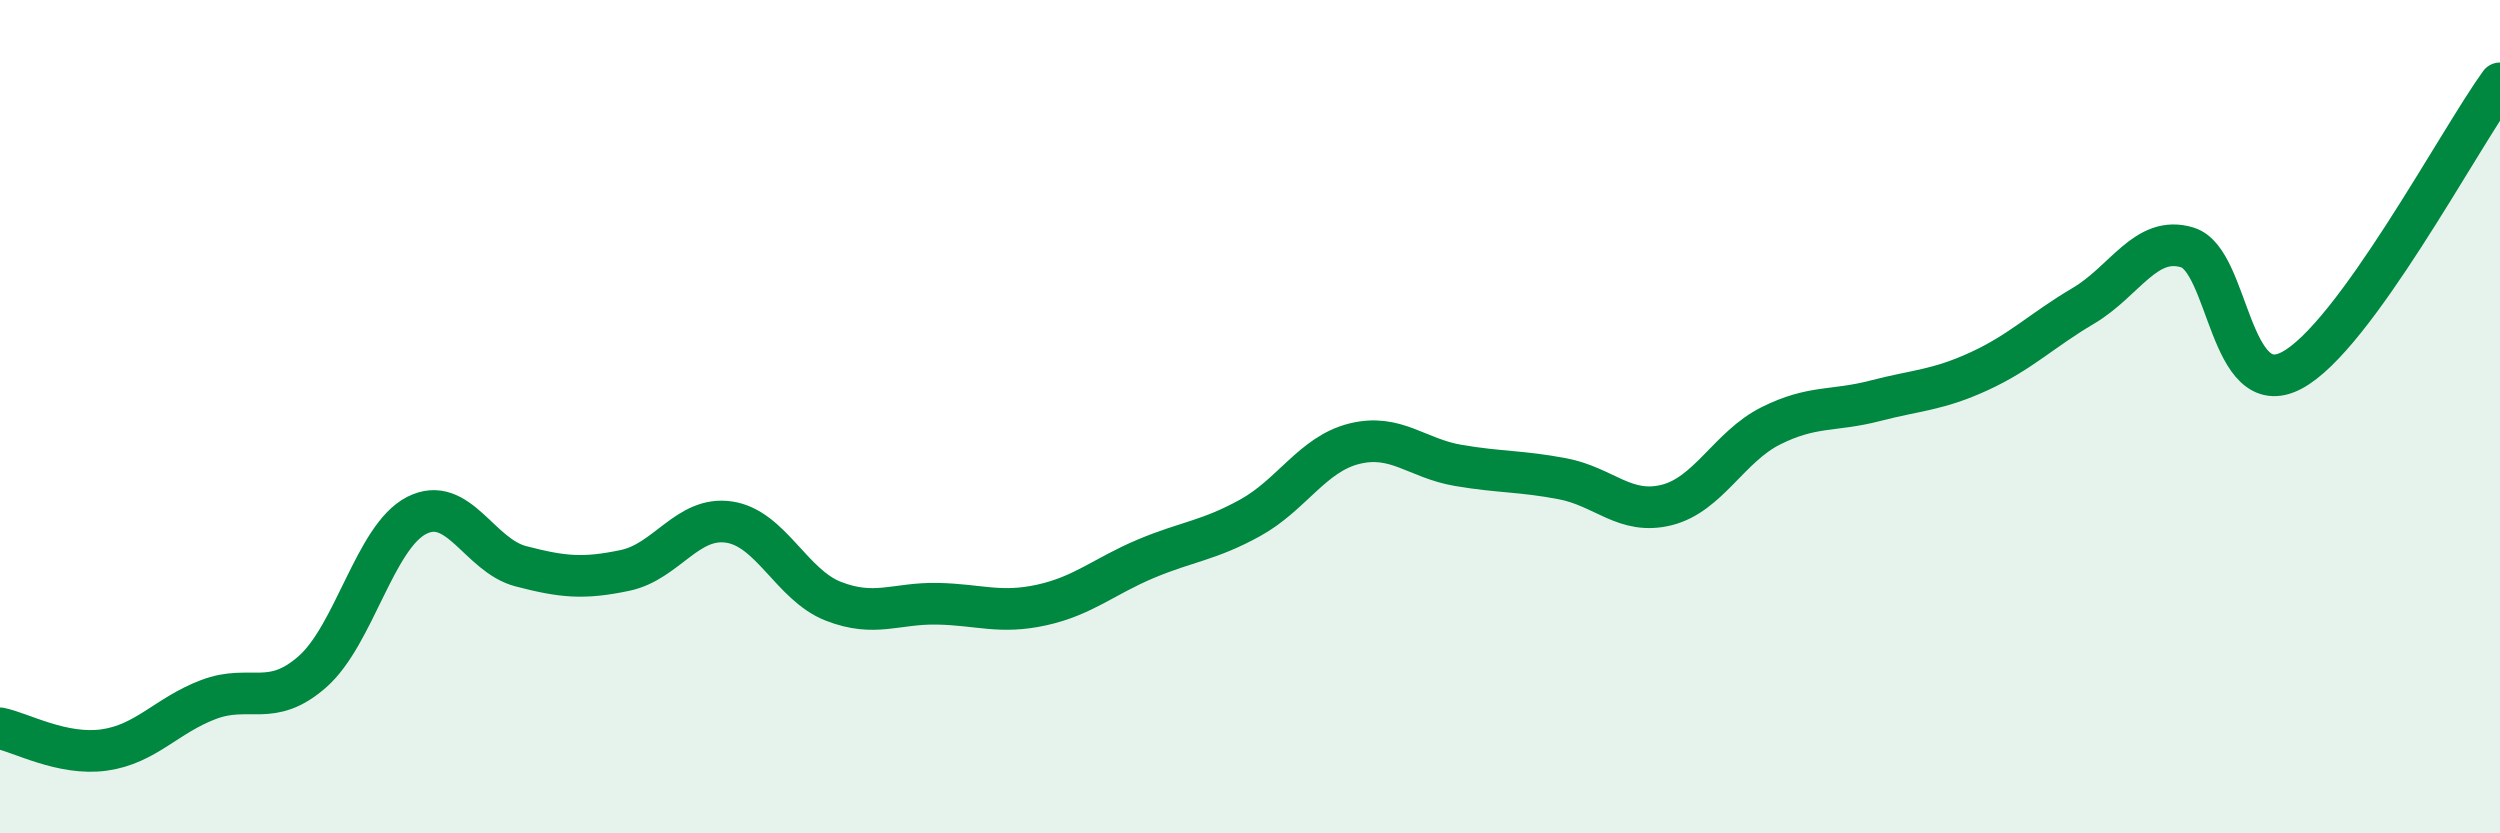 
    <svg width="60" height="20" viewBox="0 0 60 20" xmlns="http://www.w3.org/2000/svg">
      <path
        d="M 0,17.48 C 0.5,17.58 1.5,18.14 2.5,18 C 3.5,17.86 4,17.17 5,16.79 C 6,16.41 6.5,17 7.5,16.12 C 8.5,15.24 9,12.88 10,12.37 C 11,11.86 11.5,13.33 12.5,13.59 C 13.5,13.85 14,13.9 15,13.69 C 16,13.48 16.5,12.38 17.5,12.53 C 18.5,12.68 19,14.04 20,14.43 C 21,14.82 21.5,14.47 22.5,14.49 C 23.5,14.51 24,14.74 25,14.52 C 26,14.3 26.5,13.83 27.5,13.41 C 28.5,12.99 29,12.98 30,12.43 C 31,11.88 31.5,10.9 32.5,10.65 C 33.5,10.4 34,11 35,11.17 C 36,11.34 36.5,11.3 37.5,11.49 C 38.5,11.68 39,12.37 40,12.12 C 41,11.87 41.5,10.72 42.5,10.22 C 43.5,9.72 44,9.88 45,9.62 C 46,9.36 46.5,9.37 47.5,8.91 C 48.5,8.45 49,7.93 50,7.34 C 51,6.75 51.5,5.63 52.5,5.94 C 53.5,6.25 53.5,9.68 55,8.89 C 56.5,8.1 59,3.38 60,2L60 20L0 20Z"
        fill="#008740"
        opacity="0.1"
        stroke-linecap="round"
        stroke-linejoin="round"
      />
      <path
        d="M 0,17.48 C 0.5,17.58 1.5,18.14 2.5,18 C 3.5,17.86 4,17.17 5,16.79 C 6,16.41 6.5,17 7.5,16.12 C 8.5,15.24 9,12.88 10,12.37 C 11,11.86 11.5,13.33 12.5,13.59 C 13.5,13.85 14,13.9 15,13.69 C 16,13.48 16.5,12.38 17.5,12.53 C 18.5,12.68 19,14.04 20,14.43 C 21,14.82 21.5,14.47 22.5,14.49 C 23.5,14.51 24,14.74 25,14.52 C 26,14.3 26.5,13.83 27.5,13.41 C 28.5,12.99 29,12.98 30,12.43 C 31,11.88 31.5,10.9 32.5,10.65 C 33.5,10.4 34,11 35,11.17 C 36,11.34 36.5,11.3 37.5,11.49 C 38.5,11.68 39,12.37 40,12.12 C 41,11.87 41.5,10.72 42.5,10.22 C 43.5,9.72 44,9.88 45,9.62 C 46,9.36 46.5,9.37 47.5,8.91 C 48.5,8.45 49,7.93 50,7.34 C 51,6.75 51.5,5.63 52.5,5.94 C 53.5,6.25 53.5,9.68 55,8.89 C 56.5,8.1 59,3.38 60,2"
        stroke="#008740"
        stroke-width="1"
        fill="none"
        stroke-linecap="round"
        stroke-linejoin="round"
      />
    </svg>
  